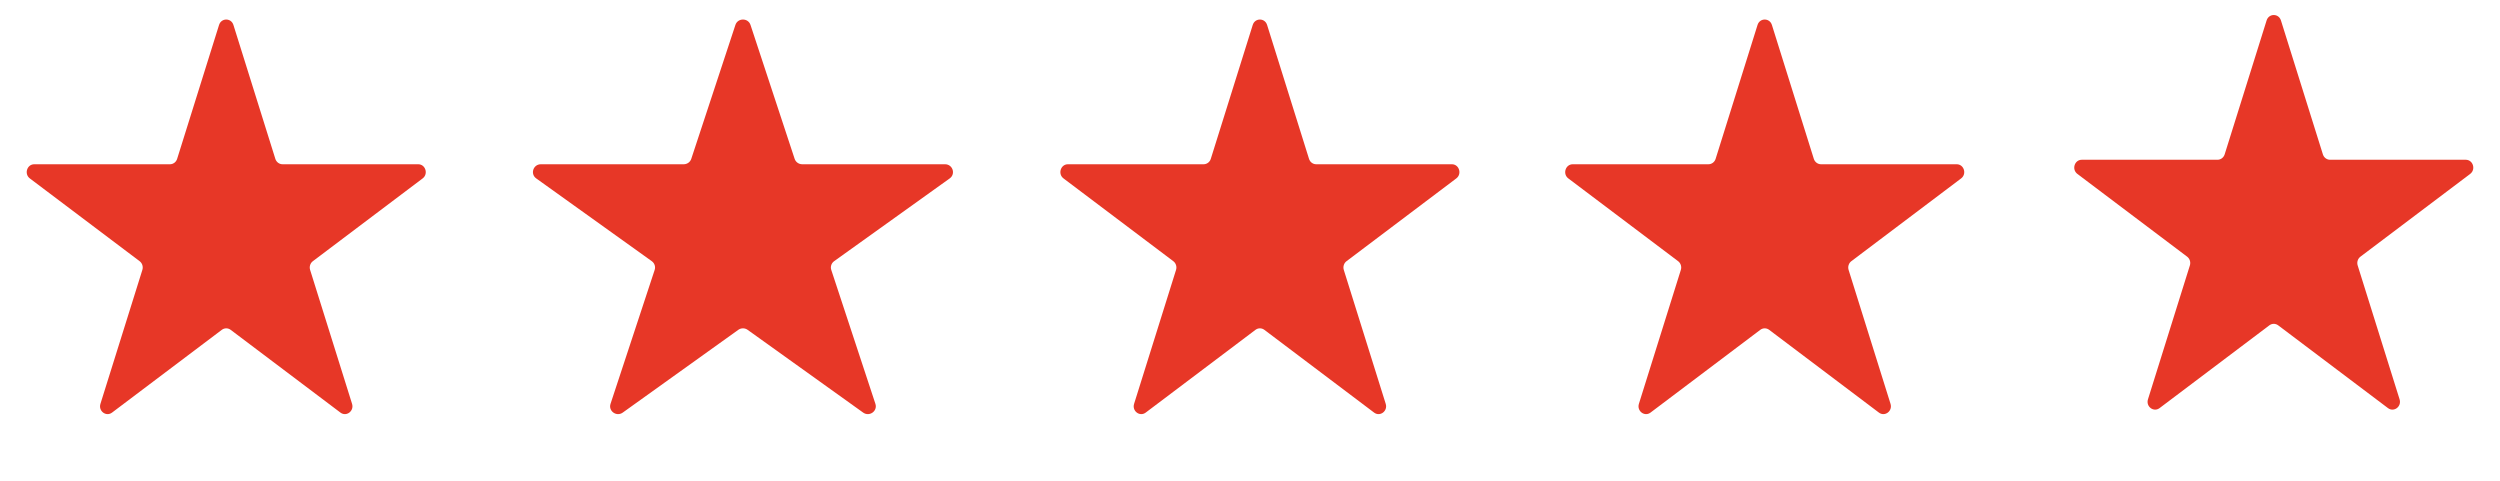 <svg xmlns="http://www.w3.org/2000/svg" fill="none" viewBox="0 0 104 20" height="20" width="104">
<path fill="#E73727" d="M9.113 1.037C9.207 0.738 9.616 0.738 9.71 1.037L11.454 6.608C11.496 6.742 11.617 6.833 11.753 6.833H17.398C17.701 6.833 17.828 7.237 17.582 7.422L13.015 10.865C12.905 10.948 12.859 11.095 12.901 11.229L14.646 16.8C14.739 17.1 14.409 17.349 14.163 17.164L9.596 13.721C9.486 13.638 9.337 13.638 9.227 13.721L4.661 17.164C4.415 17.349 4.084 17.1 4.178 16.8L5.922 11.229C5.964 11.095 5.918 10.948 5.808 10.865L1.241 7.422C0.996 7.237 1.122 6.833 1.426 6.833H7.071C7.207 6.833 7.327 6.742 7.369 6.608L9.113 1.037Z"></path>
<path fill="#E73727" d="M30.593 1.037C30.692 0.738 31.122 0.738 31.221 1.037L33.057 6.608C33.102 6.742 33.228 6.833 33.372 6.833H39.313C39.633 6.833 39.766 7.237 39.508 7.422L34.7 10.865C34.585 10.948 34.536 11.095 34.581 11.229L36.417 16.8C36.516 17.1 36.167 17.349 35.908 17.164L31.101 13.721C30.986 13.638 30.829 13.638 30.713 13.721L25.906 17.164C25.647 17.349 25.299 17.1 25.398 16.8L27.234 11.229C27.278 11.095 27.23 10.948 27.114 10.865L22.307 7.422C22.048 7.237 22.181 6.833 22.501 6.833H28.443C28.586 6.833 28.713 6.742 28.757 6.608L30.593 1.037Z"></path>
<path fill="#E73727" d="M52.114 1.037C52.208 0.738 52.617 0.738 52.711 1.037L54.455 6.608C54.497 6.742 54.617 6.833 54.753 6.833H60.398C60.702 6.833 60.828 7.237 60.582 7.422L56.016 10.865C55.906 10.948 55.86 11.095 55.902 11.229L57.646 16.8C57.74 17.1 57.409 17.349 57.163 17.164L52.597 13.721C52.487 13.638 52.338 13.638 52.228 13.721L47.661 17.164C47.415 17.349 47.084 17.1 47.178 16.8L48.923 11.229C48.965 11.095 48.919 10.948 48.809 10.865L44.242 7.422C43.996 7.237 44.122 6.833 44.426 6.833H50.071C50.207 6.833 50.327 6.742 50.369 6.608L52.114 1.037Z"></path>
<path fill="#E73727" d="M73.114 1.037C73.208 0.738 73.617 0.738 73.711 1.037L75.455 6.608C75.497 6.742 75.618 6.833 75.754 6.833H81.398C81.702 6.833 81.829 7.237 81.583 7.422L77.016 10.865C76.906 10.948 76.86 11.095 76.902 11.229L78.646 16.8C78.74 17.1 78.409 17.349 78.163 17.164L73.597 13.721C73.487 13.638 73.338 13.638 73.228 13.721L68.661 17.164C68.415 17.349 68.085 17.1 68.178 16.8L69.923 11.229C69.965 11.095 69.919 10.948 69.809 10.865L65.242 7.422C64.996 7.237 65.123 6.833 65.427 6.833H71.071C71.207 6.833 71.328 6.742 71.37 6.608L73.114 1.037Z"></path>
<path fill="#E73727" d="M94.291 0.85C94.385 0.55 94.793 0.55 94.887 0.85L96.632 6.421C96.674 6.555 96.794 6.646 96.93 6.646H102.575C102.879 6.646 103.005 7.049 102.759 7.235L98.193 10.678C98.083 10.761 98.037 10.908 98.079 11.042L99.823 16.613C99.917 16.913 99.586 17.162 99.34 16.977L94.773 13.534C94.663 13.451 94.515 13.451 94.405 13.534L89.838 16.977C89.592 17.162 89.261 16.913 89.355 16.613L91.099 11.042C91.141 10.908 91.095 10.761 90.986 10.678L86.419 7.235C86.173 7.049 86.299 6.646 86.603 6.646H92.248C92.384 6.646 92.504 6.555 92.546 6.421L94.291 0.85Z"></path>
</svg>
